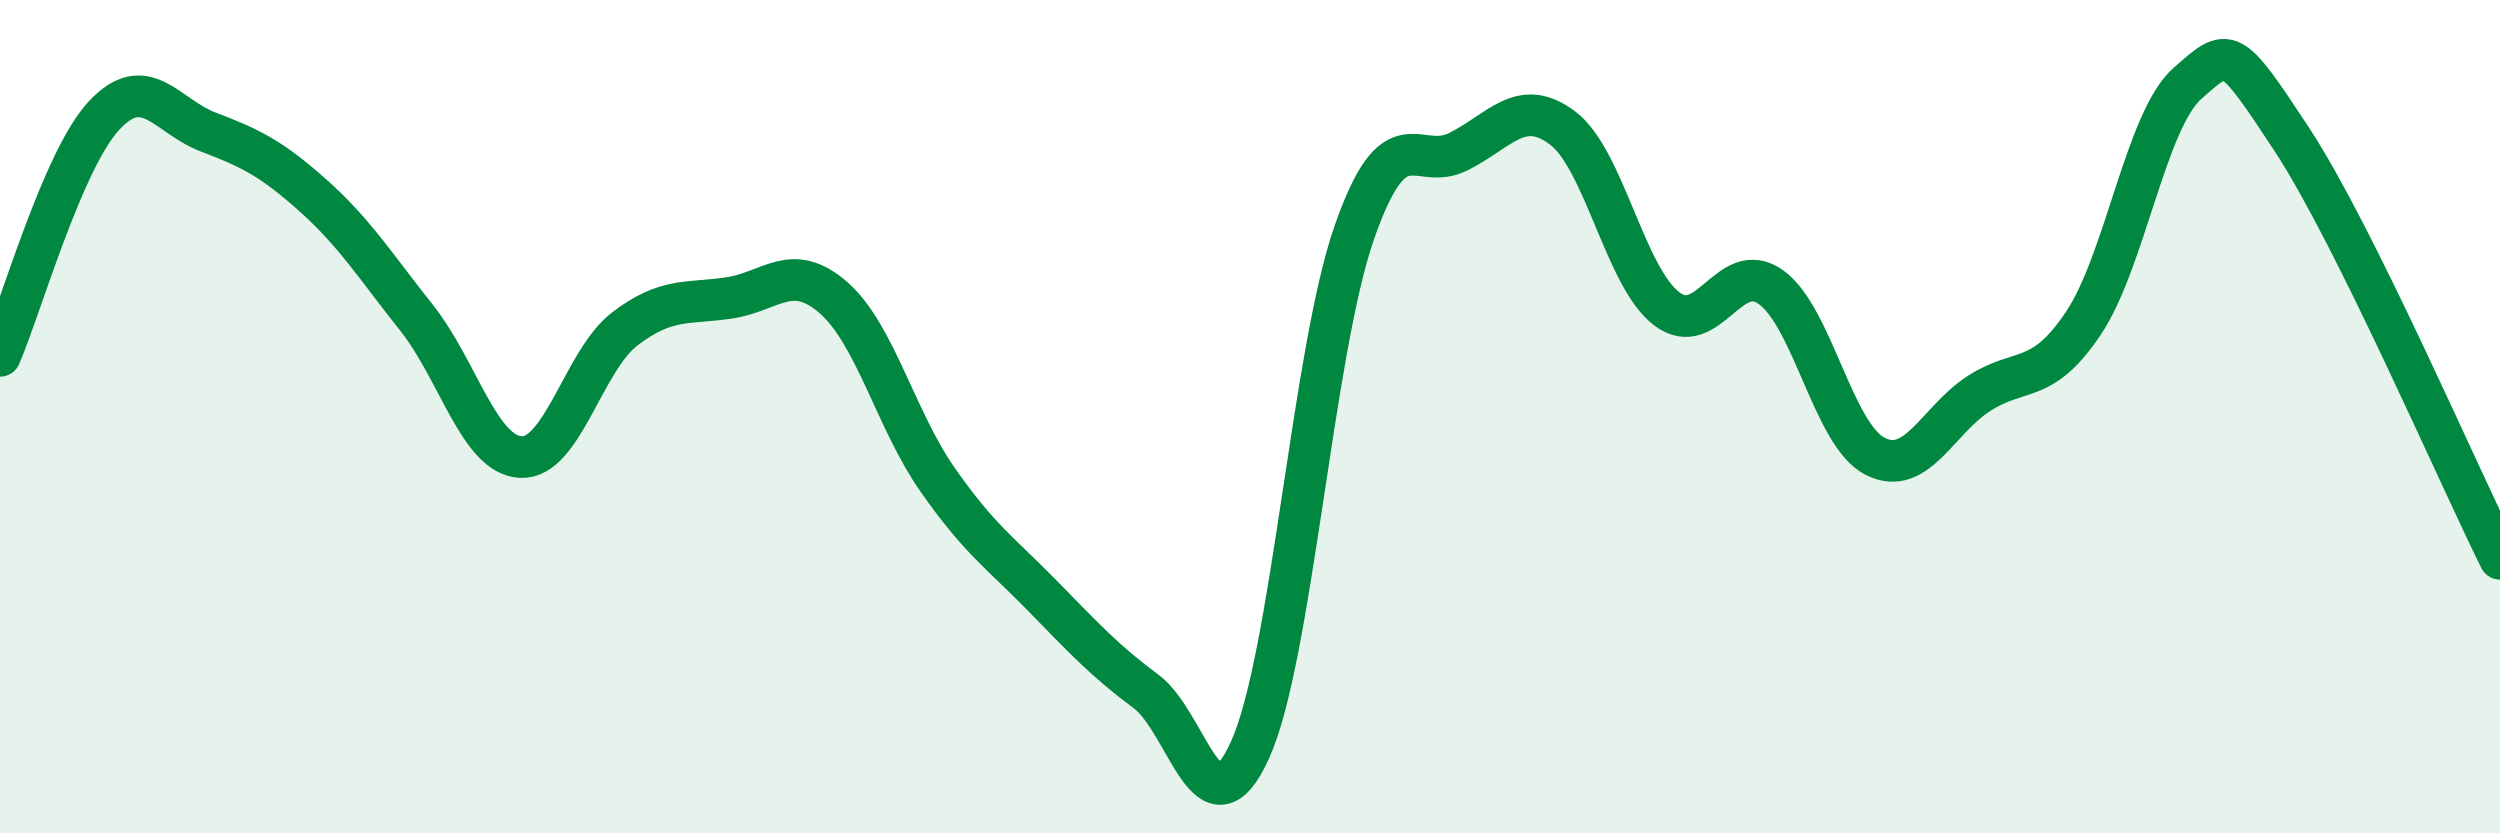 
    <svg width="60" height="20" viewBox="0 0 60 20" xmlns="http://www.w3.org/2000/svg">
      <path
        d="M 0,8.54 C 0.5,7.39 1.5,3.84 2.5,2.77 C 3.5,1.7 4,2.79 5,3.17 C 6,3.55 6.5,3.79 7.5,4.68 C 8.5,5.57 9,6.37 10,7.63 C 11,8.89 11.5,10.92 12.5,10.97 C 13.5,11.02 14,8.65 15,7.89 C 16,7.13 16.5,7.3 17.5,7.15 C 18.5,7 19,6.27 20,7.14 C 21,8.01 21.5,10.08 22.5,11.51 C 23.5,12.94 24,13.26 25,14.28 C 26,15.3 26.5,15.85 27.5,16.59 C 28.5,17.33 29,20.2 30,18 C 31,15.8 31.5,8.46 32.5,5.59 C 33.5,2.72 34,4.14 35,3.64 C 36,3.14 36.5,2.32 37.5,3.07 C 38.5,3.82 39,6.65 40,7.41 C 41,8.17 41.5,6.18 42.5,6.89 C 43.5,7.6 44,10.44 45,10.95 C 46,11.46 46.5,10.08 47.5,9.44 C 48.5,8.8 49,9.25 50,7.76 C 51,6.27 51.5,2.88 52.5,2 C 53.5,1.12 53.5,1.06 55,3.34 C 56.5,5.62 59,11.4 60,13.41L60 20L0 20Z"
        fill="#008740"
        opacity="0.1"
        stroke-linecap="round"
        stroke-linejoin="round"
      />
      <path
        d="M 0,8.54 C 0.5,7.39 1.5,3.84 2.5,2.77 C 3.5,1.7 4,2.79 5,3.17 C 6,3.55 6.5,3.79 7.5,4.68 C 8.5,5.57 9,6.37 10,7.63 C 11,8.89 11.5,10.92 12.5,10.97 C 13.5,11.02 14,8.65 15,7.89 C 16,7.13 16.5,7.3 17.5,7.15 C 18.5,7 19,6.27 20,7.14 C 21,8.01 21.5,10.08 22.5,11.51 C 23.5,12.94 24,13.26 25,14.28 C 26,15.3 26.5,15.85 27.5,16.59 C 28.5,17.33 29,20.2 30,18 C 31,15.8 31.5,8.46 32.5,5.59 C 33.5,2.72 34,4.14 35,3.64 C 36,3.14 36.5,2.32 37.5,3.07 C 38.5,3.82 39,6.65 40,7.41 C 41,8.17 41.5,6.18 42.5,6.89 C 43.5,7.6 44,10.44 45,10.95 C 46,11.46 46.5,10.08 47.5,9.44 C 48.5,8.8 49,9.25 50,7.76 C 51,6.27 51.5,2.88 52.5,2 C 53.5,1.12 53.5,1.06 55,3.34 C 56.5,5.62 59,11.4 60,13.41"
        stroke="#008740"
        stroke-width="1"
        fill="none"
        stroke-linecap="round"
        stroke-linejoin="round"
      />
    </svg>
  
